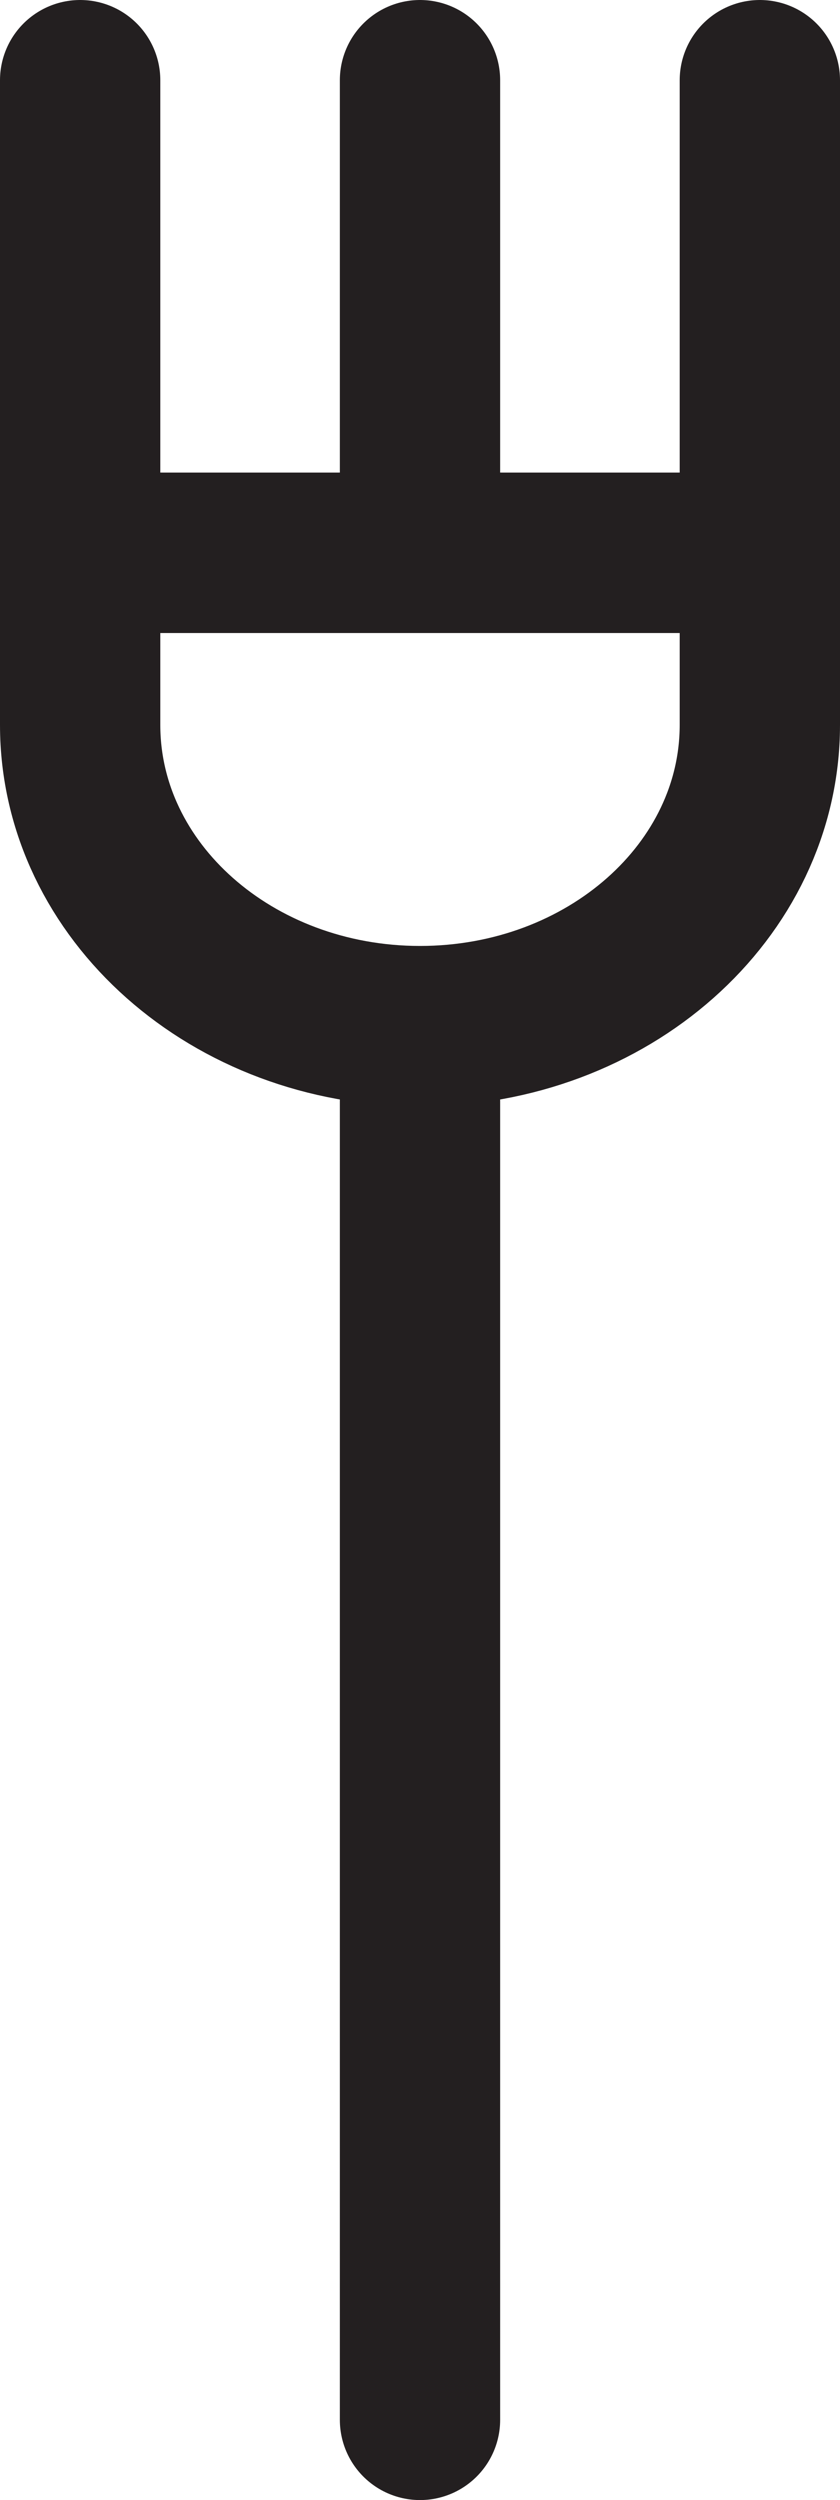 <svg id="Fork" xmlns="http://www.w3.org/2000/svg" width="20.96" height="62.32" viewBox="0 0 20.96 62.32">
                              <path  d="M2,2V18.07c0,4.15,3.8,7.51,8.48,7.51s8.48-3.36,8.48-7.51V2" fill="none" stroke="#231f20" stroke-linecap="round" stroke-miterlimit="10" stroke-width="4"/>
                              <line  y2="11.29" transform="translate(10.48 2)" fill="none" stroke="#231f20" stroke-linecap="round" stroke-miterlimit="10" stroke-width="4"/>
                              <line  x2="13.65" transform="translate(3.65 13.78)" fill="none" stroke="#231f20" stroke-linecap="round" stroke-miterlimit="10" stroke-width="4"/>
                              <line  y2="33.25" transform="translate(10.48 27.07)" fill="none" stroke="#231f20" stroke-linecap="round" stroke-miterlimit="10" stroke-width="4"/>
                            </svg>